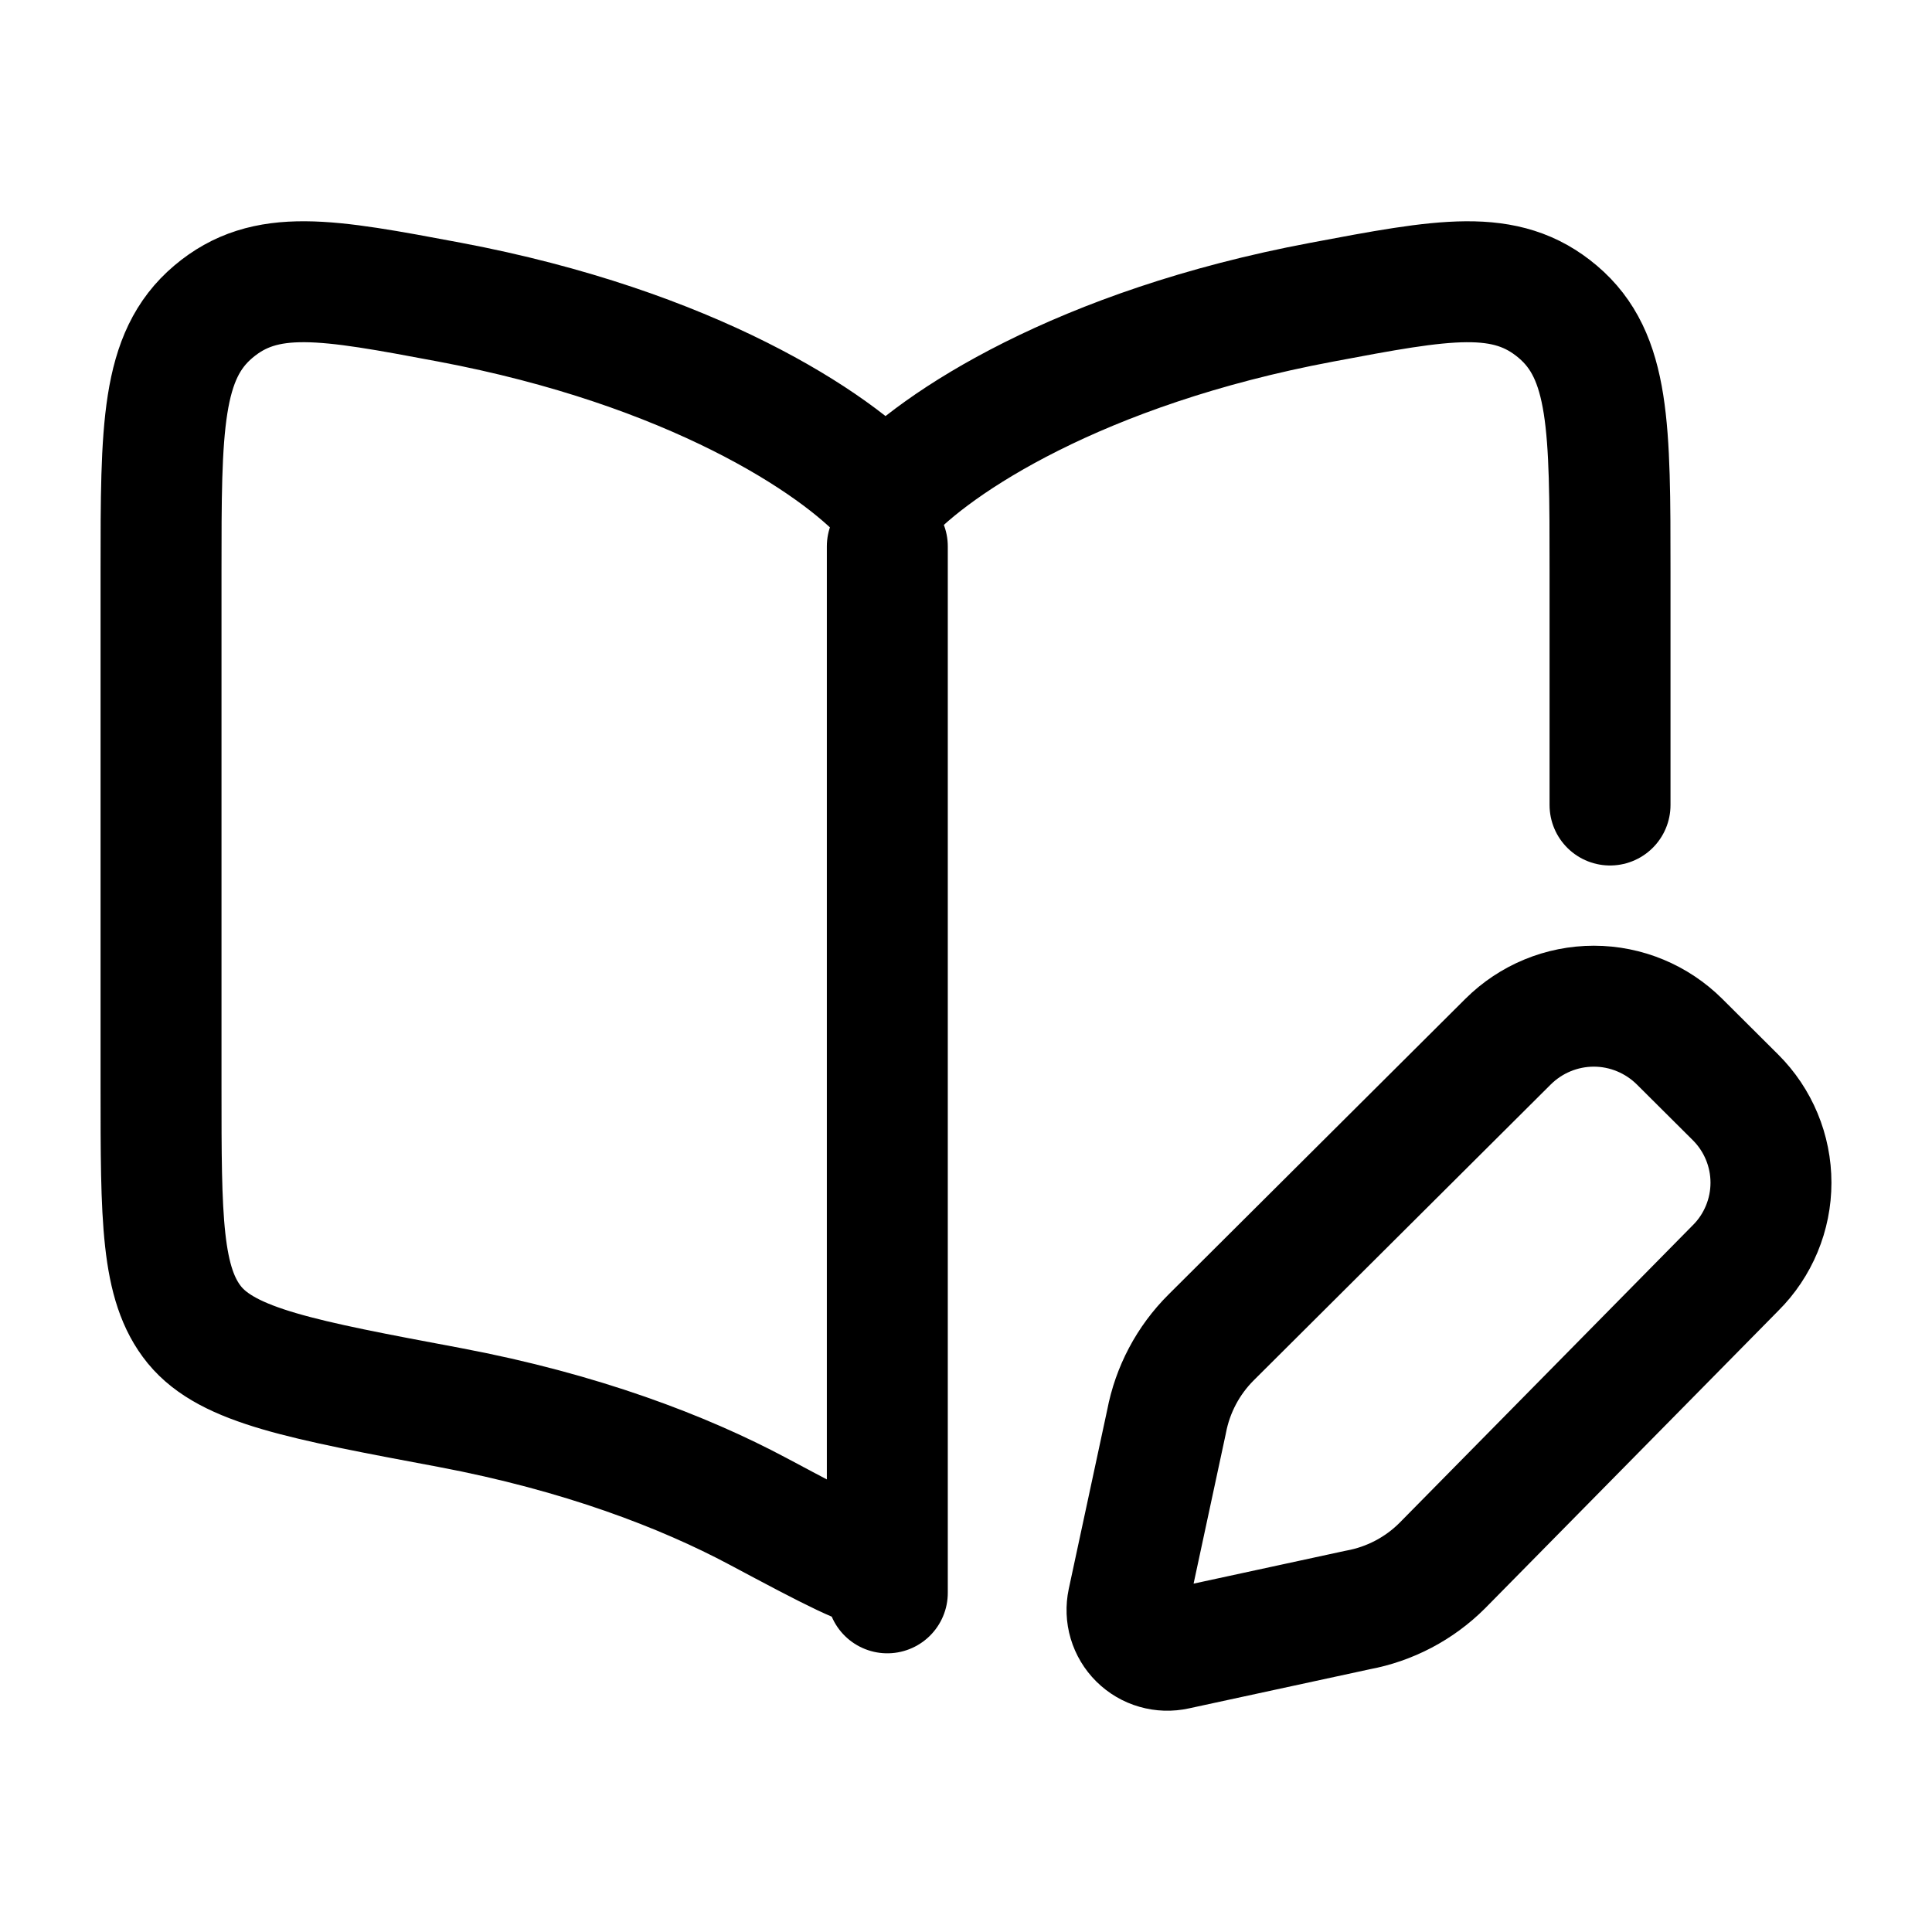 <svg width="40" height="40" viewBox="0 0 40 40" fill="none" xmlns="http://www.w3.org/2000/svg">
<g id="hugeicons:book-edit">
<path id="Vector" d="M18.371 11.312V32.978M18.334 32.5C17.964 32.5 17.206 32.097 15.692 31.29C14.154 30.47 12.029 29.653 9.306 29.14C6.249 28.567 4.722 28.28 4.027 27.432C3.334 26.582 3.334 25.225 3.334 22.507V11.828C3.334 8.857 3.334 7.37 4.416 6.455C5.496 5.54 6.766 5.778 9.304 6.255C14.317 7.198 17.304 9.17 18.334 10.302C19.364 9.17 22.351 7.198 27.364 6.257C29.902 5.778 31.172 5.54 32.252 6.455C33.334 7.37 33.334 8.855 33.334 11.828V16.667M34.774 21.567L35.932 22.72C36.165 22.952 36.349 23.227 36.475 23.53C36.601 23.833 36.666 24.158 36.666 24.487C36.666 24.815 36.601 25.14 36.475 25.443C36.349 25.746 36.165 26.022 35.932 26.253L29.862 32.413C29.385 32.89 28.774 33.211 28.111 33.333L24.349 34.147C24.213 34.177 24.071 34.173 23.936 34.134C23.802 34.096 23.68 34.024 23.58 33.925C23.481 33.827 23.408 33.705 23.368 33.571C23.328 33.437 23.323 33.295 23.352 33.158L24.152 29.433C24.277 28.772 24.599 28.163 25.077 27.688L31.224 21.565C31.696 21.096 32.334 20.832 32.999 20.832C33.664 20.832 34.302 21.098 34.774 21.567Z" stroke="black" stroke-width="2.504" stroke-linecap="round" stroke-linejoin="round"/>
</g>
</svg>
